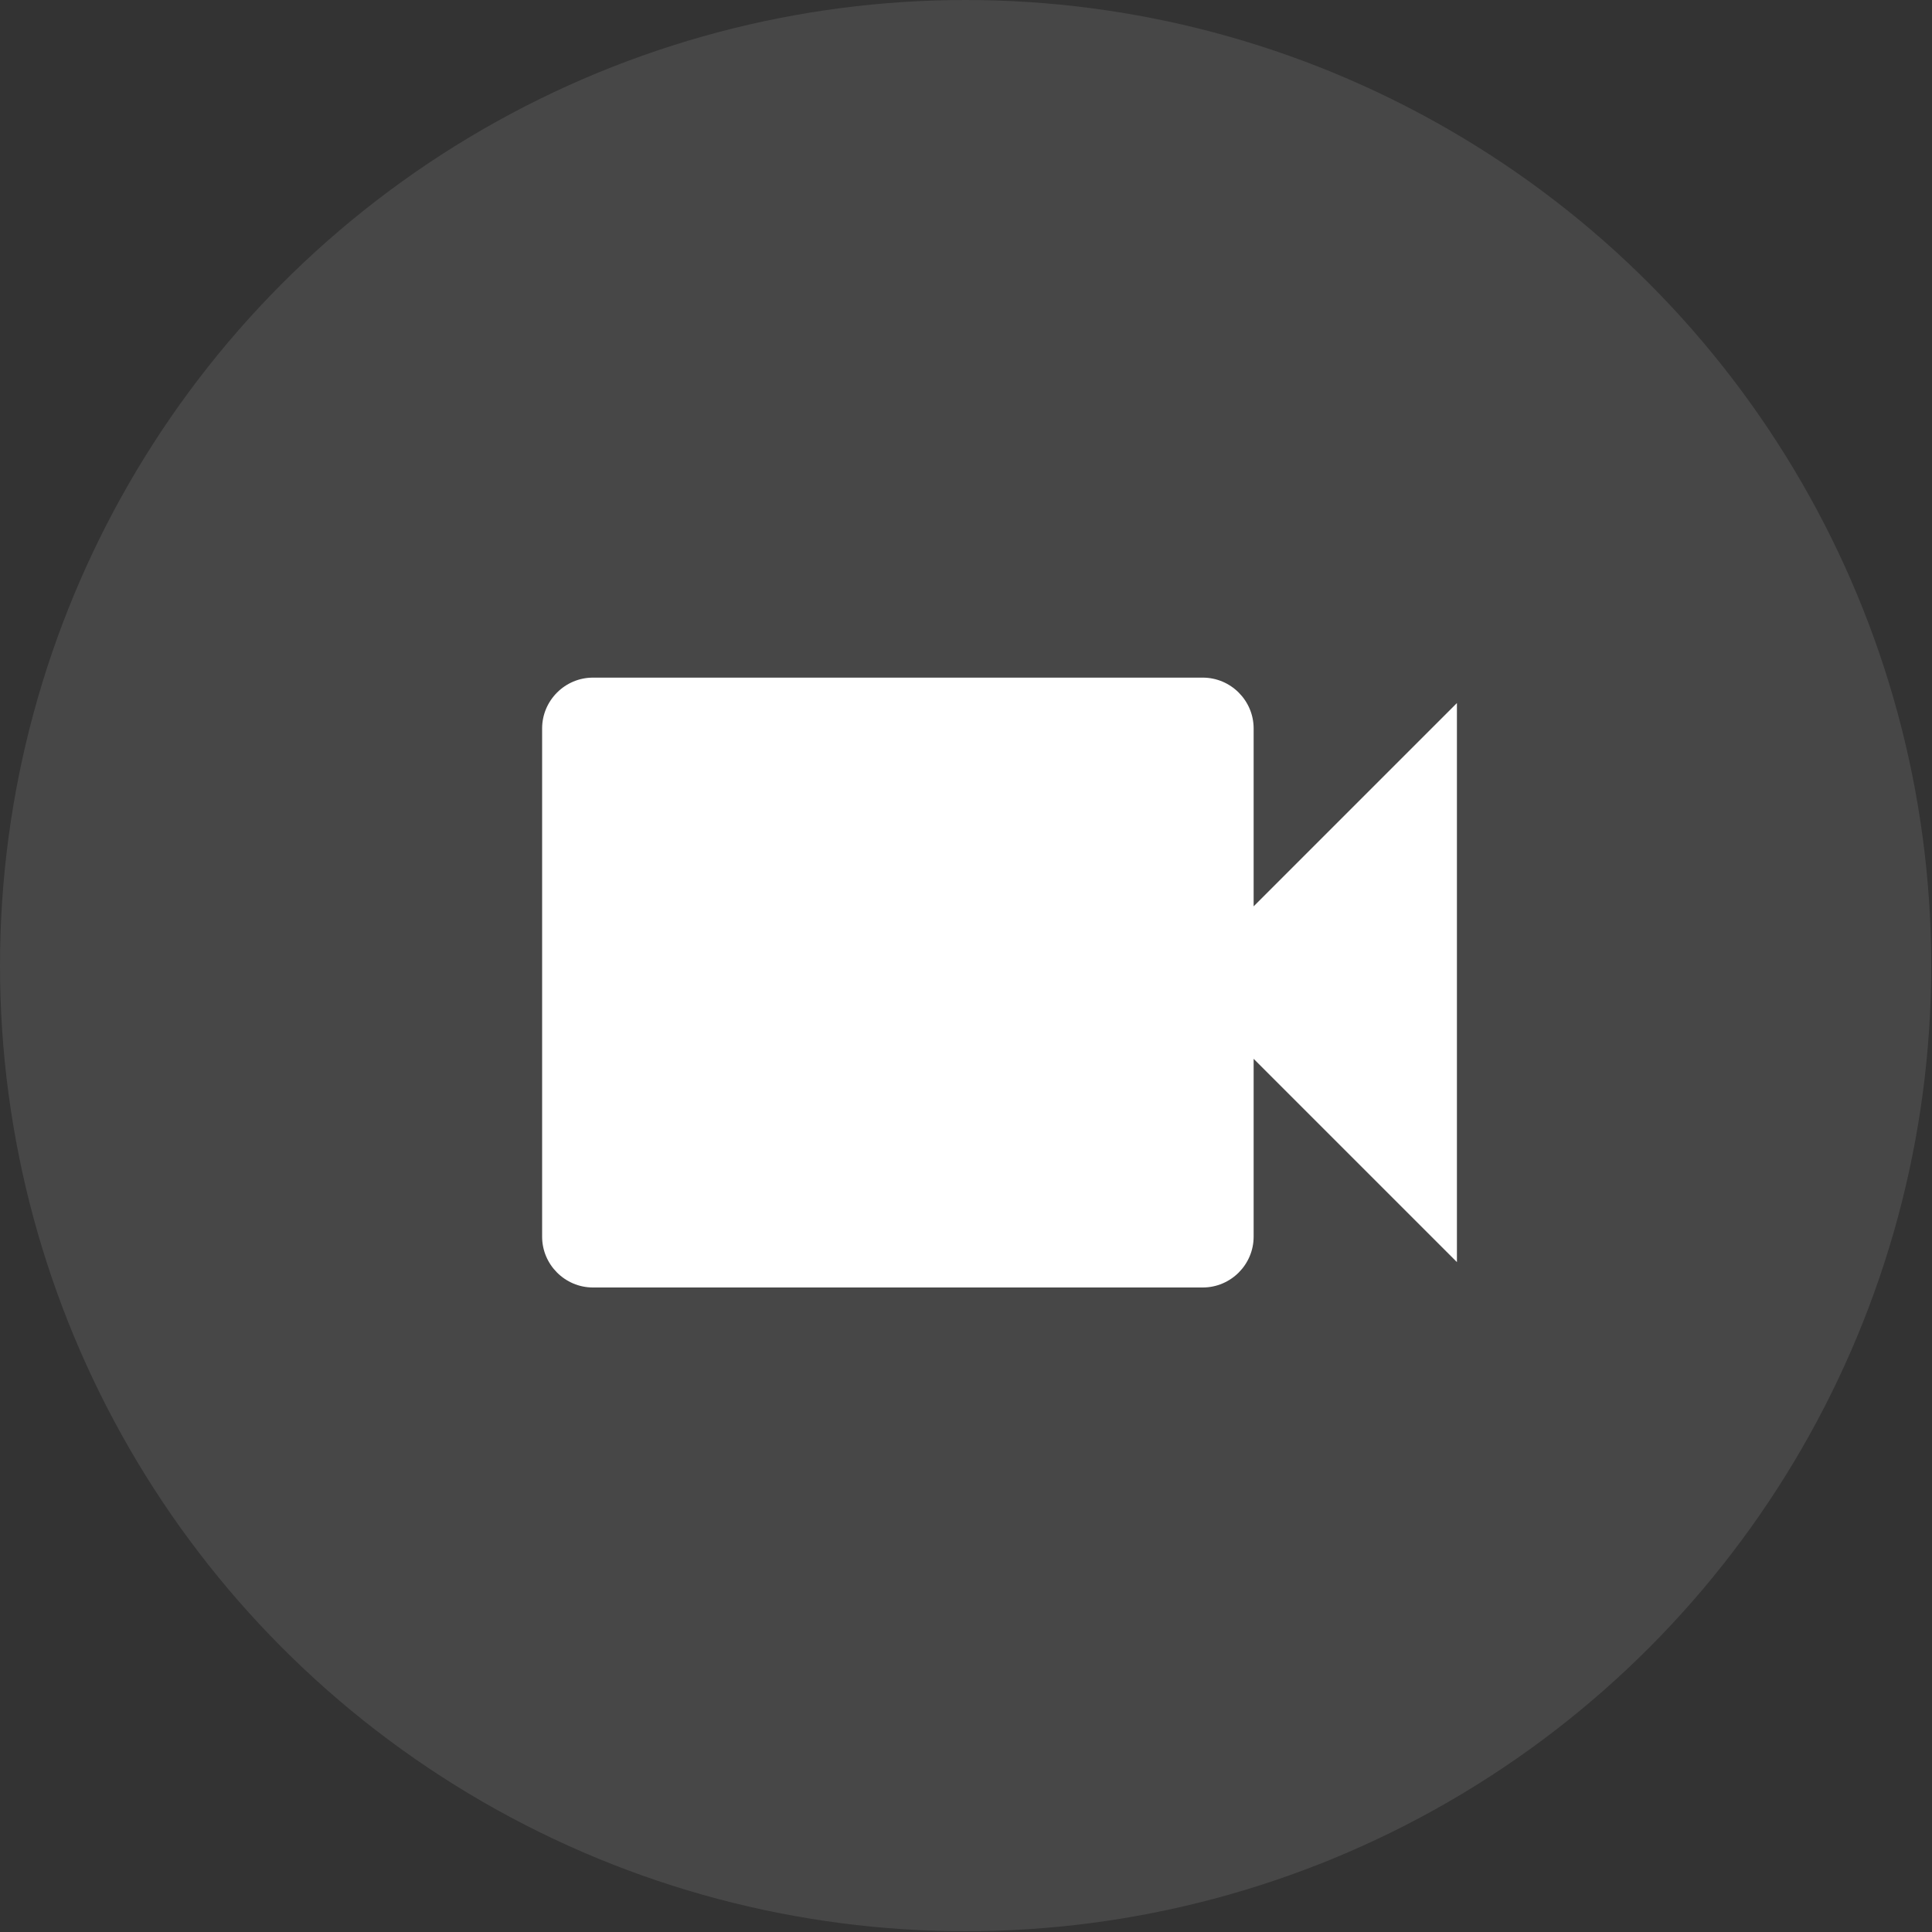 <svg width="50" height="50" viewBox="0 0 50 50" fill="none" xmlns="http://www.w3.org/2000/svg">
<rect x="0" y="0" width="50" height="50" fill="#333333" stroke="none"/>
<circle cx="24.99" cy="24.99" r="24.99" fill="white" fill-opacity="0.1"/>
<path d="M32.444 23.456V18.852C32.444 18.129 31.852 17.537 31.128 17.537H15.345C14.622 17.537 14.03 18.129 14.03 18.852V32.005C14.03 32.728 14.622 33.32 15.345 33.32H31.128C31.852 33.32 32.444 32.728 32.444 32.005V27.402L37.705 32.663V18.195L32.444 23.456Z" fill="white"/>
</svg>
